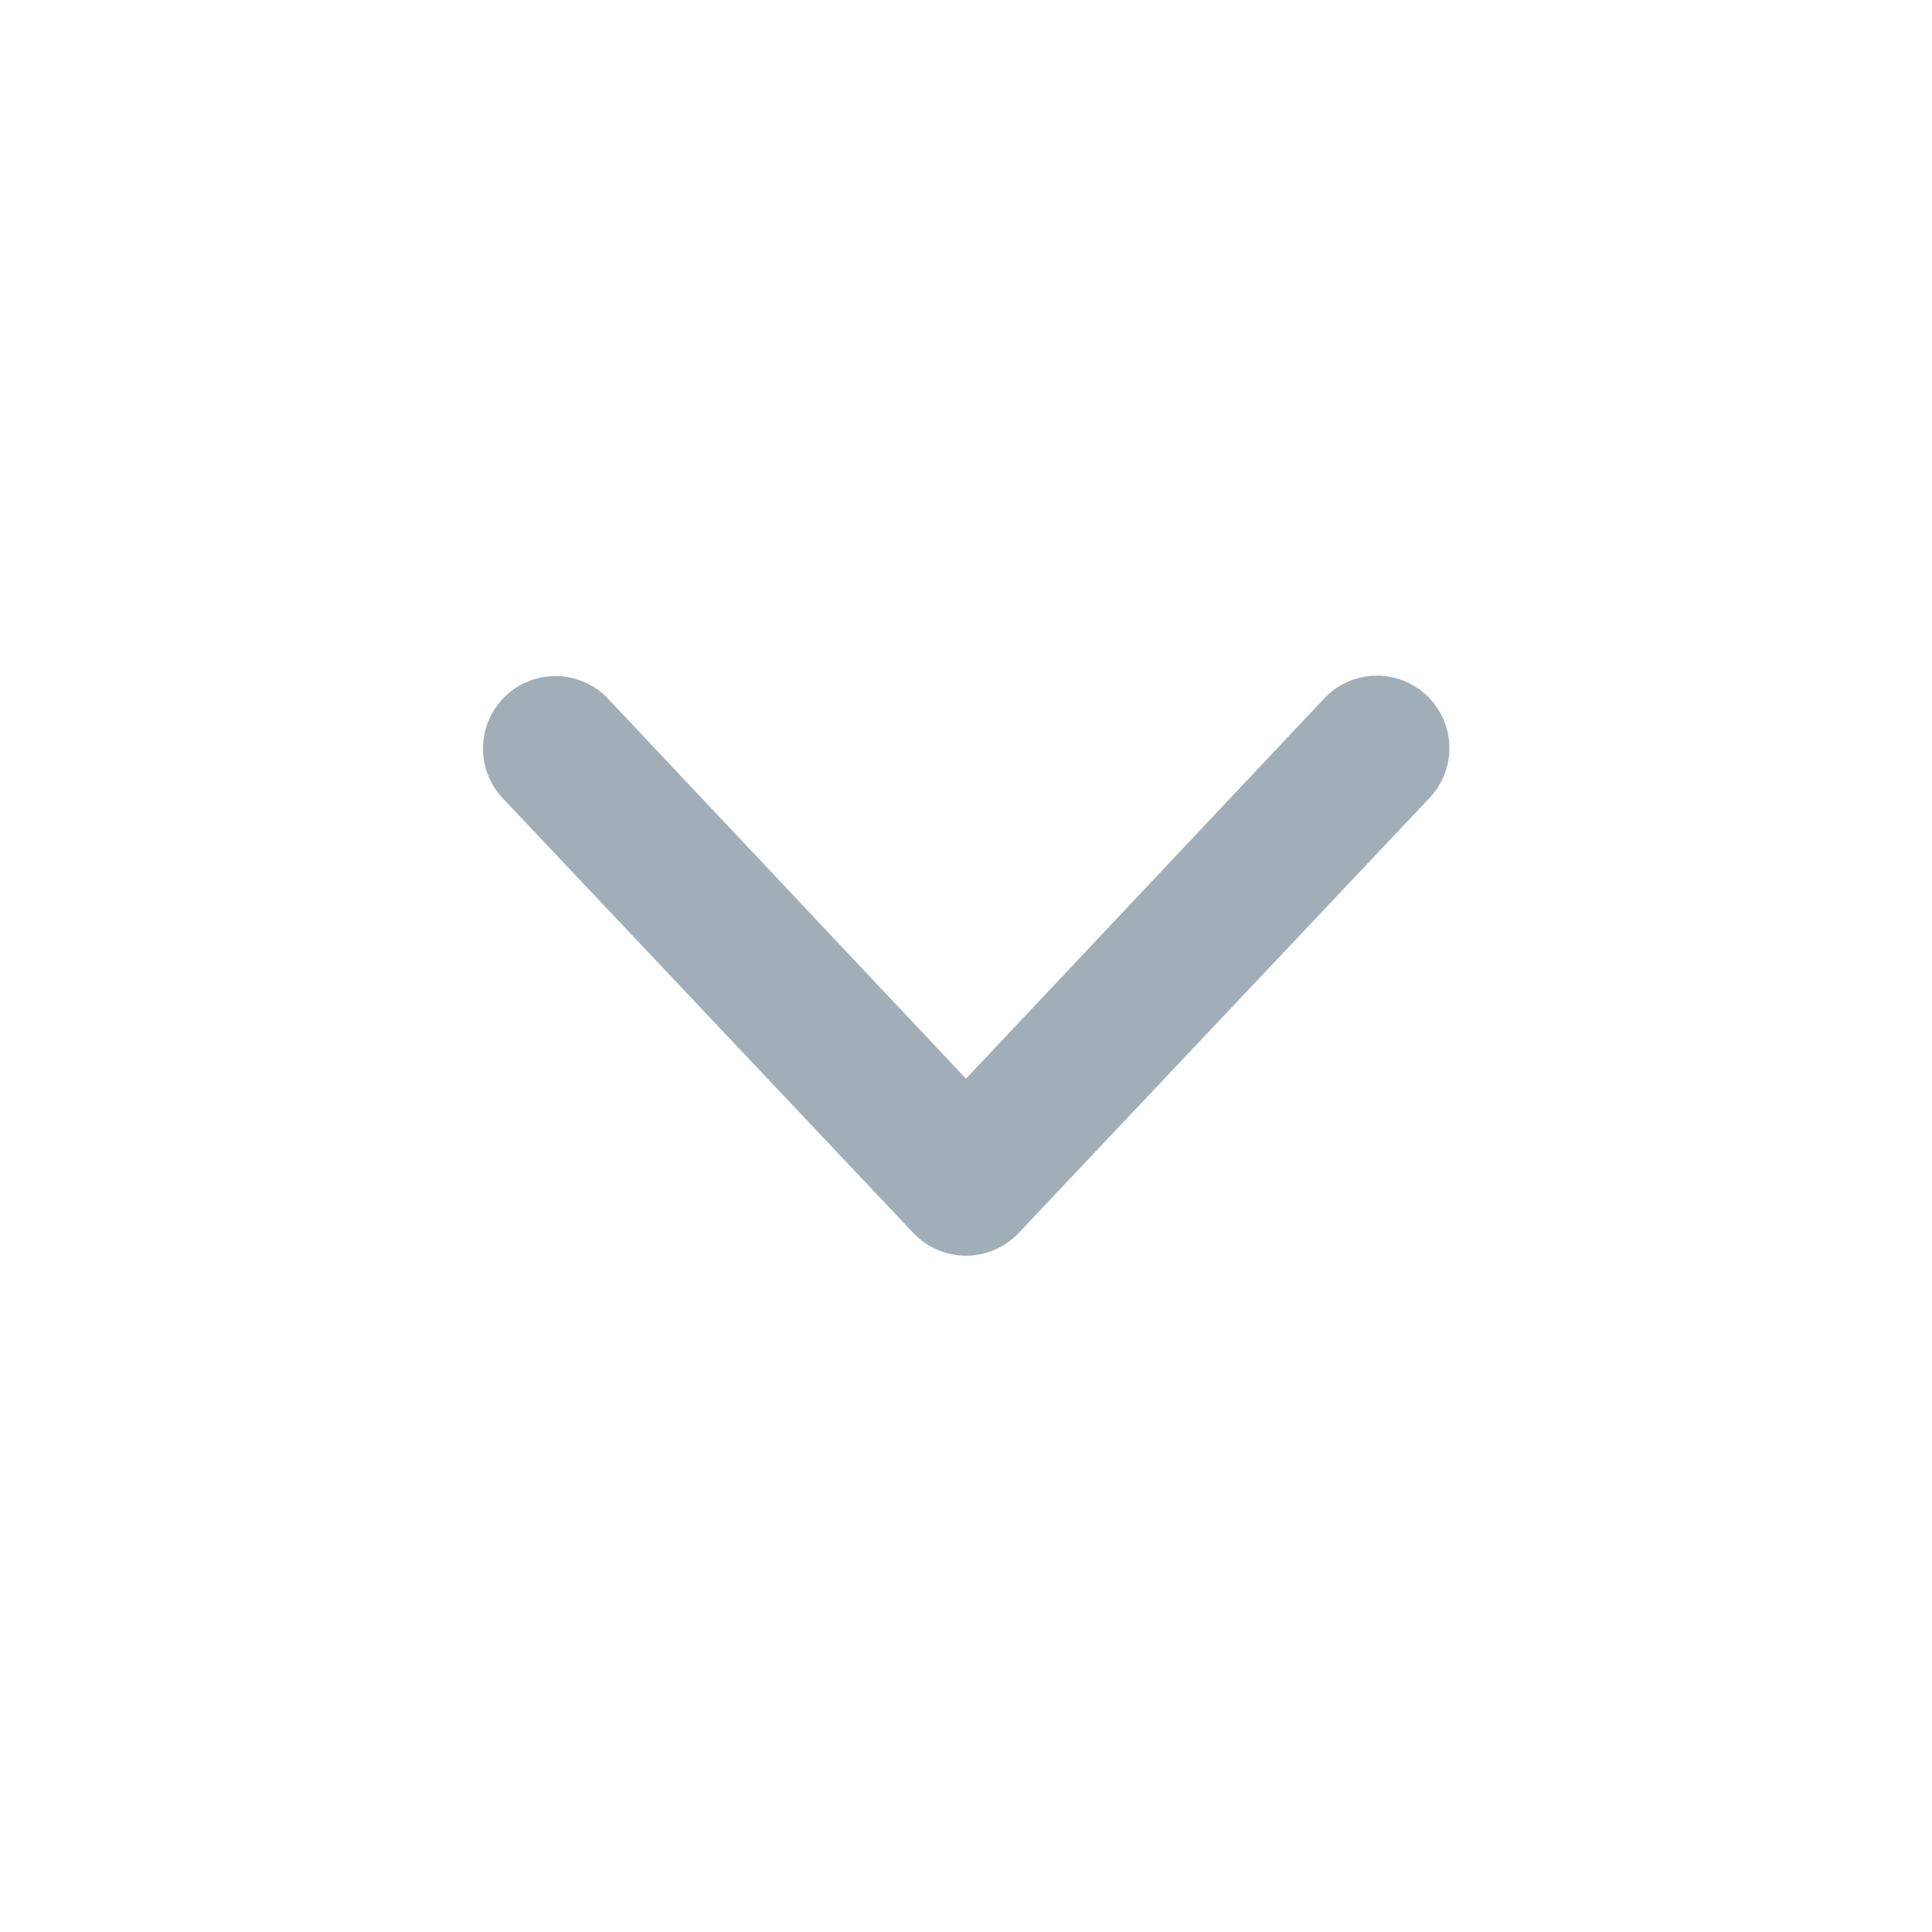 <svg width="24" height="24" fill="none" xmlns="http://www.w3.org/2000/svg"><path fill-rule="evenodd" clip-rule="evenodd" d="M6.276 8.65a.9.9 0 011.273.025L12 13.4l4.451-4.725a.9.9 0 111.298 1.247l-5.1 5.4a.9.9 0 01-1.298 0l-5.1-5.4a.9.9 0 01.025-1.272z" fill="#A1AEB7"/></svg>